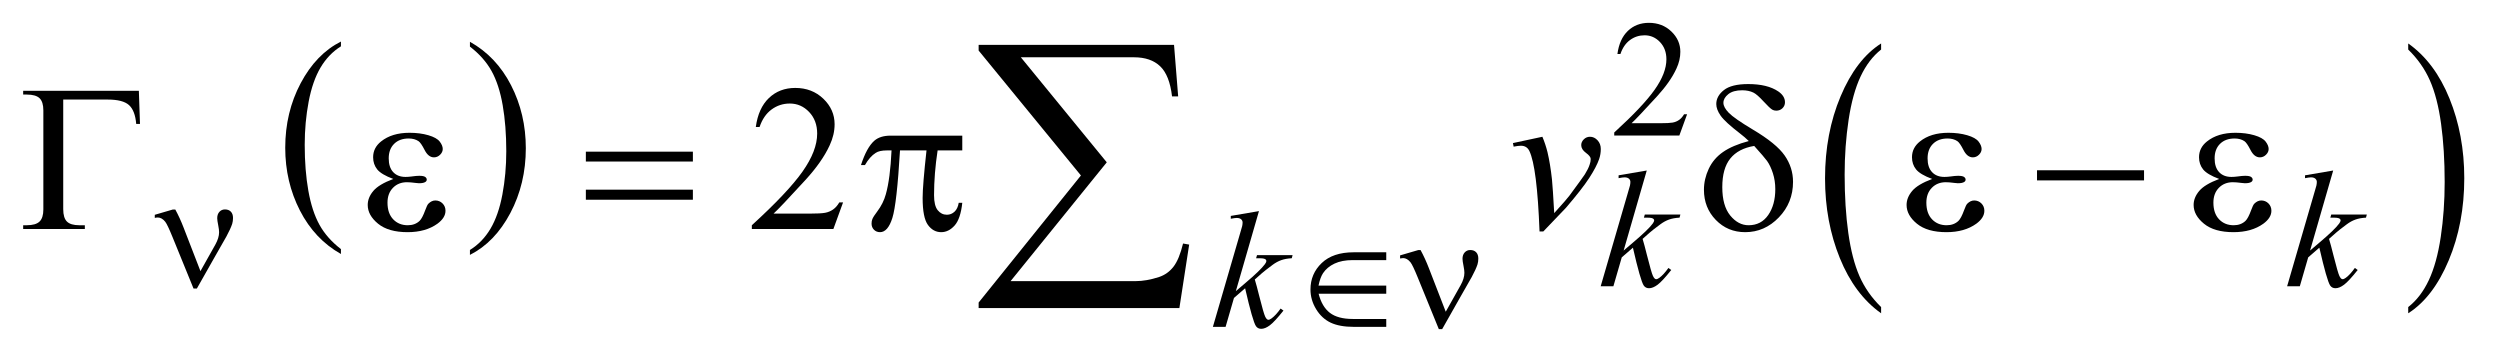 <?xml version="1.0" encoding="UTF-8"?>
<!DOCTYPE svg PUBLIC '-//W3C//DTD SVG 1.0//EN'
          'http://www.w3.org/TR/2001/REC-SVG-20010904/DTD/svg10.dtd'>
<svg stroke-dasharray="none" shape-rendering="auto" xmlns="http://www.w3.org/2000/svg" font-family="'Dialog'" text-rendering="auto" width="169" fill-opacity="1" color-interpolation="auto" color-rendering="auto" preserveAspectRatio="xMidYMid meet" font-size="12px" viewBox="0 0 169 24" fill="black" xmlns:xlink="http://www.w3.org/1999/xlink" stroke="black" image-rendering="auto" stroke-miterlimit="10" stroke-linecap="square" stroke-linejoin="miter" font-style="normal" stroke-width="1" height="24" stroke-dashoffset="0" font-weight="normal" stroke-opacity="1"
><!--Generated by the Batik Graphics2D SVG Generator--><defs id="genericDefs"
  /><g
  ><defs id="defs1"
    ><clipPath clipPathUnits="userSpaceOnUse" id="clipPath1"
      ><path d="M0.87 2.116 L107.943 2.116 L107.943 17.343 L0.87 17.343 L0.87 2.116 Z"
      /></clipPath
      ><clipPath clipPathUnits="userSpaceOnUse" id="clipPath2"
      ><path d="M27.871 67.614 L27.871 554.09 L3459.707 554.09 L3459.707 67.614 Z"
      /></clipPath
    ></defs
    ><g transform="scale(1.576,1.576) translate(-0.87,-2.116) matrix(0.031,0,0,0.031,0,0)"
    ><path d="M499.812 412.922 L499.812 419.703 Q463.375 399.203 443.055 359.539 Q422.734 319.875 422.734 272.719 Q422.734 223.672 444.102 183.375 Q465.469 143.078 499.812 125.734 L499.812 132.359 Q482.641 143.078 471.609 161.688 Q460.578 180.297 455.133 208.922 Q449.688 237.547 449.688 268.625 Q449.688 303.797 454.711 332.18 Q459.734 360.562 470.07 379.258 Q480.406 397.953 499.812 412.922 Z" stroke="none" clip-path="url(#clipPath2)"
    /></g
    ><g transform="matrix(0.049,0,0,0.049,-1.37,-3.335)"
    ><path d="M676.281 132.359 L676.281 125.734 Q712.734 146.078 733.055 185.742 Q753.375 225.406 753.375 272.562 Q753.375 321.609 732.008 361.984 Q710.641 402.359 676.281 419.703 L676.281 412.922 Q693.594 402.203 704.633 383.594 Q715.672 364.984 721.047 336.438 Q726.422 307.891 726.422 276.656 Q726.422 241.656 721.461 213.188 Q716.5 184.719 706.102 166.031 Q695.703 147.344 676.281 132.359 Z" stroke="none" clip-path="url(#clipPath2)"
    /></g
    ><g transform="matrix(0.049,0,0,0.049,-1.37,-3.335)"
    ><path d="M2623.125 491.688 L2623.125 500.266 Q2586.547 474.312 2566.156 424.086 Q2545.766 373.859 2545.766 314.141 Q2545.766 252.031 2567.211 201.008 Q2588.656 149.984 2623.125 128.016 L2623.125 136.406 Q2605.891 149.984 2594.82 173.547 Q2583.75 197.109 2578.281 233.359 Q2572.812 269.609 2572.812 308.953 Q2572.812 353.484 2577.859 389.43 Q2582.906 425.375 2593.273 449.047 Q2603.641 472.719 2623.125 491.688 Z" stroke="none" clip-path="url(#clipPath2)"
    /></g
    ><g transform="matrix(0.049,0,0,0.049,-1.37,-3.335)"
    ><path d="M3350.312 136.406 L3350.312 128.016 Q3386.875 153.781 3407.266 204.008 Q3427.656 254.234 3427.656 313.938 Q3427.656 376.047 3406.219 427.172 Q3384.781 478.297 3350.312 500.266 L3350.312 491.688 Q3367.688 478.109 3378.758 454.539 Q3389.828 430.969 3395.219 394.82 Q3400.609 358.672 3400.609 319.141 Q3400.609 274.797 3395.641 238.75 Q3390.672 202.703 3380.227 179.039 Q3369.781 155.375 3350.312 136.406 Z" stroke="none" clip-path="url(#clipPath2)"
    /></g
    ><g transform="matrix(0.049,0,0,0.049,-1.37,-3.335)"
    ><path d="M2355.453 225.688 L2344.781 255 L2254.938 255 L2254.938 250.844 Q2294.578 214.688 2310.75 191.773 Q2326.922 168.859 2326.922 149.875 Q2326.922 135.391 2318.055 126.07 Q2309.188 116.75 2296.828 116.75 Q2285.594 116.75 2276.672 123.32 Q2267.75 129.891 2263.484 142.578 L2259.328 142.578 Q2262.125 121.812 2273.75 110.688 Q2285.375 99.562 2302.781 99.562 Q2321.312 99.562 2333.727 111.469 Q2346.141 123.375 2346.141 139.547 Q2346.141 151.125 2340.75 162.688 Q2332.438 180.875 2313.797 201.203 Q2285.828 231.75 2278.859 238.047 L2318.625 238.047 Q2330.75 238.047 2335.633 237.148 Q2340.516 236.25 2344.445 233.492 Q2348.375 230.734 2351.297 225.688 L2355.453 225.688 Z" stroke="none" clip-path="url(#clipPath2)"
    /></g
    ><g transform="matrix(0.049,0,0,0.049,-1.37,-3.335)"
    ><path d="M1191.047 347.297 L1177.688 384 L1065.188 384 L1065.188 378.797 Q1114.828 333.516 1135.078 304.828 Q1155.328 276.141 1155.328 252.375 Q1155.328 234.234 1144.219 222.562 Q1133.109 210.891 1117.641 210.891 Q1103.578 210.891 1092.398 219.117 Q1081.219 227.344 1075.875 243.234 L1070.672 243.234 Q1074.188 217.219 1088.742 203.297 Q1103.297 189.375 1125.094 189.375 Q1148.297 189.375 1163.836 204.281 Q1179.375 219.188 1179.375 239.438 Q1179.375 253.922 1172.625 268.406 Q1162.219 291.188 1138.875 316.641 Q1103.859 354.891 1095.141 362.766 L1144.922 362.766 Q1160.109 362.766 1166.227 361.641 Q1172.344 360.516 1177.266 357.07 Q1182.188 353.625 1185.844 347.297 L1191.047 347.297 Z" stroke="none" clip-path="url(#clipPath2)"
    /></g
    ><g transform="matrix(0.049,0,0,0.049,-1.37,-3.335)"
    ><path d="M2299.812 303.297 L2267.922 413.703 L2280.719 402.797 Q2301.719 385.062 2308.016 376.531 Q2310.031 373.719 2310.031 372.25 Q2310.031 371.25 2309.359 370.352 Q2308.688 369.453 2306.719 368.891 Q2304.75 368.328 2299.812 368.328 L2295.875 368.328 L2297.109 364.062 L2346.188 364.062 L2345.062 368.328 Q2336.641 368.781 2330.523 370.969 Q2324.406 373.156 2318.672 377.422 Q2307.328 385.844 2303.734 389.109 L2294.078 397.641 Q2296.547 405.719 2300.141 420.219 Q2306.219 444.25 2308.344 448.734 Q2310.484 453.234 2312.719 453.234 Q2314.641 453.234 2317.219 451.312 Q2323.062 447.047 2329.688 437.734 L2333.609 440.531 Q2321.375 455.922 2314.859 460.812 Q2308.344 465.703 2302.953 465.703 Q2298.234 465.703 2295.656 461.984 Q2291.156 455.359 2280.719 409.766 L2265.328 423.125 L2253.766 463 L2236.25 463 L2273.531 334.859 L2276.672 323.969 Q2277.234 321.156 2277.234 319.031 Q2277.234 316.328 2275.156 314.531 Q2273.078 312.734 2269.156 312.734 Q2266.562 312.734 2260.953 313.859 L2260.953 309.922 L2299.812 303.297 ZM3246.812 303.297 L3214.922 413.703 L3227.719 402.797 Q3248.719 385.062 3255.016 376.531 Q3257.031 373.719 3257.031 372.25 Q3257.031 371.25 3256.359 370.352 Q3255.688 369.453 3253.719 368.891 Q3251.75 368.328 3246.812 368.328 L3242.875 368.328 L3244.109 364.062 L3293.188 364.062 L3292.062 368.328 Q3283.641 368.781 3277.523 370.969 Q3271.406 373.156 3265.672 377.422 Q3254.328 385.844 3250.734 389.109 L3241.078 397.641 Q3243.547 405.719 3247.141 420.219 Q3253.219 444.25 3255.344 448.734 Q3257.484 453.234 3259.719 453.234 Q3261.641 453.234 3264.219 451.312 Q3270.062 447.047 3276.688 437.734 L3280.609 440.531 Q3268.375 455.922 3261.859 460.812 Q3255.344 465.703 3249.953 465.703 Q3245.234 465.703 3242.656 461.984 Q3238.156 455.359 3227.719 409.766 L3212.328 423.125 L3200.766 463 L3183.25 463 L3220.531 334.859 L3223.672 323.969 Q3224.234 321.156 3224.234 319.031 Q3224.234 316.328 3222.156 314.531 Q3220.078 312.734 3216.156 312.734 Q3213.562 312.734 3207.953 313.859 L3207.953 309.922 L3246.812 303.297 Z" stroke="none" clip-path="url(#clipPath2)"
    /></g
    ><g transform="matrix(0.049,0,0,0.049,-1.37,-3.335)"
    ><path d="M1764.812 359.297 L1732.922 469.703 L1745.719 458.797 Q1766.719 441.062 1773.016 432.531 Q1775.031 429.719 1775.031 428.25 Q1775.031 427.25 1774.359 426.352 Q1773.688 425.453 1771.719 424.891 Q1769.75 424.328 1764.812 424.328 L1760.875 424.328 L1762.109 420.062 L1811.188 420.062 L1810.062 424.328 Q1801.641 424.781 1795.523 426.969 Q1789.406 429.156 1783.672 433.422 Q1772.328 441.844 1768.734 445.109 L1759.078 453.641 Q1761.547 461.719 1765.141 476.219 Q1771.219 500.25 1773.344 504.734 Q1775.484 509.234 1777.719 509.234 Q1779.641 509.234 1782.219 507.312 Q1788.062 503.047 1794.688 493.734 L1798.609 496.531 Q1786.375 511.922 1779.859 516.812 Q1773.344 521.703 1767.953 521.703 Q1763.234 521.703 1760.656 517.984 Q1756.156 511.359 1745.719 465.766 L1730.328 479.125 L1718.766 519 L1701.25 519 L1738.531 390.859 L1741.672 379.969 Q1742.234 377.156 1742.234 375.031 Q1742.234 372.328 1740.156 370.531 Q1738.078 368.734 1734.156 368.734 Q1731.562 368.734 1725.953 369.859 L1725.953 365.922 L1764.812 359.297 Z" stroke="none" clip-path="url(#clipPath2)"
    /></g
    ><g transform="matrix(0.049,0,0,0.049,-1.37,-3.335)"
    ><path d="M2115.188 265.453 L2155.828 256.734 Q2160.188 267.141 2162.859 277.969 Q2166.656 293.859 2169.047 315.656 Q2170.172 326.625 2172.141 362.062 Q2189.719 342.656 2193.094 338.016 Q2211.656 312.844 2214.469 308.484 Q2219.109 301.031 2220.938 295.406 Q2222.484 291.188 2222.484 287.391 Q2222.484 283.734 2215.945 278.953 Q2209.406 274.172 2209.406 268.266 Q2209.406 263.766 2212.992 260.25 Q2216.578 256.734 2221.5 256.734 Q2227.406 256.734 2231.906 261.586 Q2236.406 266.438 2236.406 273.609 Q2236.406 280.781 2234.156 287.391 Q2230.5 298.078 2220.516 313.477 Q2210.531 328.875 2188.312 354.75 Q2185.5 357.984 2157.094 387.375 L2151.891 387.375 Q2148.516 298.359 2137.828 276.281 Q2134.312 269.109 2126.156 269.109 Q2122.641 269.109 2116.172 270.375 L2115.188 265.453 Z" stroke="none" clip-path="url(#clipPath2)"
    /></g
    ><g transform="matrix(0.049,0,0,0.049,-1.37,-3.335)"
    ><path d="M304.5 442.109 L325.047 405.5 Q330.219 396.172 330.219 388.422 Q330.219 384.953 329.094 379.328 Q327.625 372.031 327.625 369.109 Q327.625 363.609 330.656 360.297 Q333.688 356.984 338.297 356.984 Q343.469 356.984 346.445 360.07 Q349.422 363.156 349.422 368.781 Q349.422 373.156 348.297 376.859 Q346.047 383.719 340.328 394.266 L323.812 423.25 L299.547 466.141 L294.953 466.141 L265.859 394.828 Q258.906 377.766 255.875 373.938 Q251.156 368.109 245.641 368.109 Q244.078 368.109 241.5 368.656 L241.5 364.391 L266.422 357.094 L269.797 357.094 Q276.078 368.656 281.141 381.797 L304.5 442.109 Z" stroke="none" clip-path="url(#clipPath2)"
    /></g
    ><g transform="matrix(0.049,0,0,0.049,-1.37,-3.335)"
    ><path d="M1940.422 416.125 L1940.422 426.906 L1894.047 426.906 Q1879.219 426.906 1869 431.734 Q1858.781 436.562 1853.172 444.984 Q1849.234 451.062 1846.984 462.062 L1940.422 462.062 L1940.422 473.297 L1847.109 473.297 Q1851.703 491.266 1862.711 499.688 Q1873.719 508.109 1894.266 508.109 L1940.422 508.109 L1940.422 519 L1895.734 519 Q1875.969 519 1863.672 513.156 Q1851.375 507.312 1843.625 494.516 Q1835.875 481.719 1835.875 467.453 Q1835.875 445.781 1851.375 430.953 Q1866.875 416.125 1895.391 416.125 L1940.422 416.125 ZM2022.5 498.109 L2043.047 461.5 Q2048.219 452.172 2048.219 444.422 Q2048.219 440.953 2047.094 435.328 Q2045.625 428.031 2045.625 425.109 Q2045.625 419.609 2048.656 416.297 Q2051.688 412.984 2056.297 412.984 Q2061.469 412.984 2064.445 416.07 Q2067.422 419.156 2067.422 424.781 Q2067.422 429.156 2066.297 432.859 Q2064.047 439.719 2058.328 450.266 L2041.812 479.25 L2017.547 522.141 L2012.953 522.141 L1983.859 450.828 Q1976.906 433.766 1973.875 429.938 Q1969.156 424.109 1963.641 424.109 Q1962.078 424.109 1959.5 424.656 L1959.5 420.391 L1984.422 413.094 L1987.797 413.094 Q1994.078 424.656 1999.141 437.797 L2022.5 498.109 Z" stroke="none" clip-path="url(#clipPath2)"
    /></g
    ><g transform="matrix(0.049,0,0,0.049,-1.37,-3.335)"
    ><path d="M219.531 193.312 L221.078 239.016 L215.875 239.016 Q214.328 220.594 205.891 213 Q197.453 205.406 176.5 205.406 L115.188 205.406 L115.188 356.578 Q115.188 368.672 120.32 373.734 Q125.453 378.797 137.406 378.797 L145 378.797 L145 384 L59.922 384 L59.922 378.797 L64.844 378.797 Q77.219 378.797 82.492 373.734 Q87.766 368.672 87.766 357 L87.766 220.312 Q87.766 208.641 82.562 203.578 Q77.359 198.516 64.844 198.516 L59.922 198.516 L59.922 193.312 L219.531 193.312 ZM836.203 277.266 L983.859 277.266 L983.859 290.906 L836.203 290.906 L836.203 277.266 ZM836.203 329.719 L983.859 329.719 L983.859 343.641 L836.203 343.641 L836.203 329.719 ZM1355.516 255.188 L1355.516 275.578 L1321.484 275.578 Q1316.562 307.781 1316.562 337.312 Q1316.562 351.797 1321.625 358.055 Q1326.688 364.312 1334.281 364.312 Q1340.328 364.312 1344.828 360.094 Q1349.328 355.875 1350.594 347.859 L1355.516 347.859 Q1353.125 370.078 1344.898 379.219 Q1336.672 388.359 1326.406 388.359 Q1315.438 388.359 1308.125 378.375 Q1300.812 368.391 1300.812 341.109 Q1300.812 323.953 1306.156 275.578 L1269.594 275.578 Q1265.234 349.266 1259.047 368.812 Q1252.859 388.359 1242.031 388.359 Q1236.969 388.359 1233.664 384.984 Q1230.359 381.609 1230.359 376.547 Q1230.359 372.891 1231.484 370.219 Q1233.031 366.562 1238.094 359.953 Q1246.672 348.562 1250.047 336.047 Q1256.094 314.672 1257.922 275.578 L1251.453 275.578 Q1241.188 275.578 1236.125 278.953 Q1227.969 284.016 1221.219 295.828 L1215.734 295.828 Q1223.609 271.5 1234.156 262.219 Q1242.172 255.188 1256.656 255.188 L1355.516 255.188 ZM2440.578 262.641 Q2434.953 257.156 2428.484 252.234 Q2407.812 236.344 2401.766 227.695 Q2395.719 219.047 2395.719 211.594 Q2395.719 200.625 2406.266 192.328 Q2416.812 184.031 2439.734 184.031 Q2466.312 184.031 2481.219 194.156 Q2490.5 200.484 2490.5 209.203 Q2490.5 213.984 2487.055 217.359 Q2483.609 220.734 2478.406 220.734 Q2475.312 220.734 2472.922 219.328 Q2469.406 217.219 2460.758 207.797 Q2452.109 198.375 2447.047 195.844 Q2440.438 192.609 2431.438 192.609 Q2418.922 192.609 2412.242 198.023 Q2405.562 203.438 2405.562 209.906 Q2405.562 216.094 2413.016 223.758 Q2420.469 231.422 2446.062 246.75 Q2478.547 266.016 2490.078 282.609 Q2501.609 299.203 2501.609 318.891 Q2501.609 347.719 2481.992 368.039 Q2462.375 388.359 2435.656 388.359 Q2411.469 388.359 2395.086 371.484 Q2378.703 354.609 2378.703 329.859 Q2378.703 315.094 2385.312 300.961 Q2391.922 286.828 2405.141 277.688 Q2418.359 268.547 2440.578 262.641 ZM2448.031 269.391 Q2426.094 273.047 2415.055 286.758 Q2404.016 300.469 2404.016 326.203 Q2404.016 351.938 2414.984 365.367 Q2425.953 378.797 2440.297 378.797 Q2457.594 378.797 2467.367 364.734 Q2477.141 350.672 2477.141 329.016 Q2477.141 317.344 2473.836 307.078 Q2470.531 296.812 2465.75 290.062 Q2462.094 285 2448.031 269.391 ZM2693.562 314.953 Q2676.969 308.766 2671.344 301.734 Q2665.719 294.703 2665.719 285 Q2665.719 271.922 2676.688 263.203 Q2691.594 251.25 2715.922 251.25 Q2730.406 251.25 2741.938 254.625 Q2753.469 258 2757.617 263.414 Q2761.766 268.828 2761.766 273.609 Q2761.766 277.969 2758.109 281.555 Q2754.453 285.141 2749.672 285.141 Q2741.938 285.141 2736.805 275.086 Q2731.672 265.031 2728.297 262.781 Q2722.812 259.125 2714.797 259.125 Q2702.141 259.125 2694.688 266.508 Q2687.234 273.891 2687.234 286.547 Q2687.234 298.922 2693.422 305.531 Q2699.609 312.141 2710.438 312.141 Q2714.094 312.141 2718.453 311.578 Q2725.344 310.594 2729.281 310.594 Q2735.328 310.594 2737.508 312.141 Q2739.688 313.688 2739.688 315.797 Q2739.688 317.906 2737.859 319.031 Q2735.328 320.859 2729 320.859 Q2727.594 320.859 2724.359 320.438 Q2717.047 319.453 2712.406 319.453 Q2700.594 319.453 2693.07 327.188 Q2685.547 334.922 2685.547 347.578 Q2685.547 362.344 2693.352 370.57 Q2701.156 378.797 2713.531 378.797 Q2723.516 378.797 2729.844 372.75 Q2733.5 369.234 2737.578 358.125 Q2740.25 350.812 2741.938 349.125 Q2746.438 344.625 2751.5 344.625 Q2757.406 344.625 2761.484 348.703 Q2765.562 352.781 2765.562 358.828 Q2765.562 368.531 2754.453 376.688 Q2738.281 388.359 2713.25 388.359 Q2686.812 388.359 2672.539 376.688 Q2658.266 365.016 2658.266 350.812 Q2658.266 340.688 2665.93 331.547 Q2673.594 322.406 2693.562 314.953 ZM2838.203 303 L2985.859 303 L2985.859 316.922 L2838.203 316.922 L2838.203 303 ZM3089.562 314.953 Q3072.969 308.766 3067.344 301.734 Q3061.719 294.703 3061.719 285 Q3061.719 271.922 3072.688 263.203 Q3087.594 251.25 3111.922 251.25 Q3126.406 251.25 3137.938 254.625 Q3149.469 258 3153.617 263.414 Q3157.766 268.828 3157.766 273.609 Q3157.766 277.969 3154.109 281.555 Q3150.453 285.141 3145.672 285.141 Q3137.938 285.141 3132.805 275.086 Q3127.672 265.031 3124.297 262.781 Q3118.812 259.125 3110.797 259.125 Q3098.141 259.125 3090.688 266.508 Q3083.234 273.891 3083.234 286.547 Q3083.234 298.922 3089.422 305.531 Q3095.609 312.141 3106.438 312.141 Q3110.094 312.141 3114.453 311.578 Q3121.344 310.594 3125.281 310.594 Q3131.328 310.594 3133.508 312.141 Q3135.688 313.688 3135.688 315.797 Q3135.688 317.906 3133.859 319.031 Q3131.328 320.859 3125 320.859 Q3123.594 320.859 3120.359 320.438 Q3113.047 319.453 3108.406 319.453 Q3096.594 319.453 3089.07 327.188 Q3081.547 334.922 3081.547 347.578 Q3081.547 362.344 3089.352 370.57 Q3097.156 378.797 3109.531 378.797 Q3119.516 378.797 3125.844 372.75 Q3129.5 369.234 3133.578 358.125 Q3136.25 350.812 3137.938 349.125 Q3142.438 344.625 3147.5 344.625 Q3153.406 344.625 3157.484 348.703 Q3161.562 352.781 3161.562 358.828 Q3161.562 368.531 3150.453 376.688 Q3134.281 388.359 3109.25 388.359 Q3082.812 388.359 3068.539 376.688 Q3054.266 365.016 3054.266 350.812 Q3054.266 340.688 3061.93 331.547 Q3069.594 322.406 3089.562 314.953 Z" stroke="none" clip-path="url(#clipPath2)"
    /></g
    ><g transform="matrix(0.049,0,0,0.049,-1.37,-3.335)"
    ><path d="M570.562 314.953 Q553.969 308.766 548.344 301.734 Q542.719 294.703 542.719 285 Q542.719 271.922 553.688 263.203 Q568.594 251.25 592.922 251.25 Q607.406 251.25 618.938 254.625 Q630.469 258 634.617 263.414 Q638.766 268.828 638.766 273.609 Q638.766 277.969 635.109 281.555 Q631.453 285.141 626.672 285.141 Q618.938 285.141 613.805 275.086 Q608.672 265.031 605.297 262.781 Q599.812 259.125 591.797 259.125 Q579.141 259.125 571.688 266.508 Q564.234 273.891 564.234 286.547 Q564.234 298.922 570.422 305.531 Q576.609 312.141 587.438 312.141 Q591.094 312.141 595.453 311.578 Q602.344 310.594 606.281 310.594 Q612.328 310.594 614.508 312.141 Q616.688 313.688 616.688 315.797 Q616.688 317.906 614.859 319.031 Q612.328 320.859 606 320.859 Q604.594 320.859 601.359 320.438 Q594.047 319.453 589.406 319.453 Q577.594 319.453 570.07 327.188 Q562.547 334.922 562.547 347.578 Q562.547 362.344 570.352 370.57 Q578.156 378.797 590.531 378.797 Q600.516 378.797 606.844 372.75 Q610.5 369.234 614.578 358.125 Q617.25 350.812 618.938 349.125 Q623.438 344.625 628.5 344.625 Q634.406 344.625 638.484 348.703 Q642.562 352.781 642.562 358.828 Q642.562 368.531 631.453 376.688 Q615.281 388.359 590.25 388.359 Q563.812 388.359 549.539 376.688 Q535.266 365.016 535.266 350.812 Q535.266 340.688 542.93 331.547 Q550.594 322.406 570.562 314.953 Z" stroke="none" clip-path="url(#clipPath2)"
    /></g
    ><g transform="matrix(0.049,0,0,0.049,-1.37,-3.335)"
    ><path d="M1655.031 493.031 L1378.078 493.031 L1378.078 485.438 L1519.188 310.141 L1378.078 137.812 L1378.078 130 L1647.656 130 L1653.344 201.094 L1644.906 201.094 Q1641.531 171.984 1628.562 159.539 Q1615.594 147.094 1592.391 147.094 L1436.297 147.094 L1554.844 292 L1422.156 455.906 L1594.703 455.906 Q1609.469 455.906 1626.984 450.219 Q1639 446.203 1646.914 435.969 Q1654.828 425.734 1660.094 404.016 L1668.531 405.484 L1655.031 493.031 Z" stroke="none" clip-path="url(#clipPath2)"
    /></g
  ></g
></svg
>
